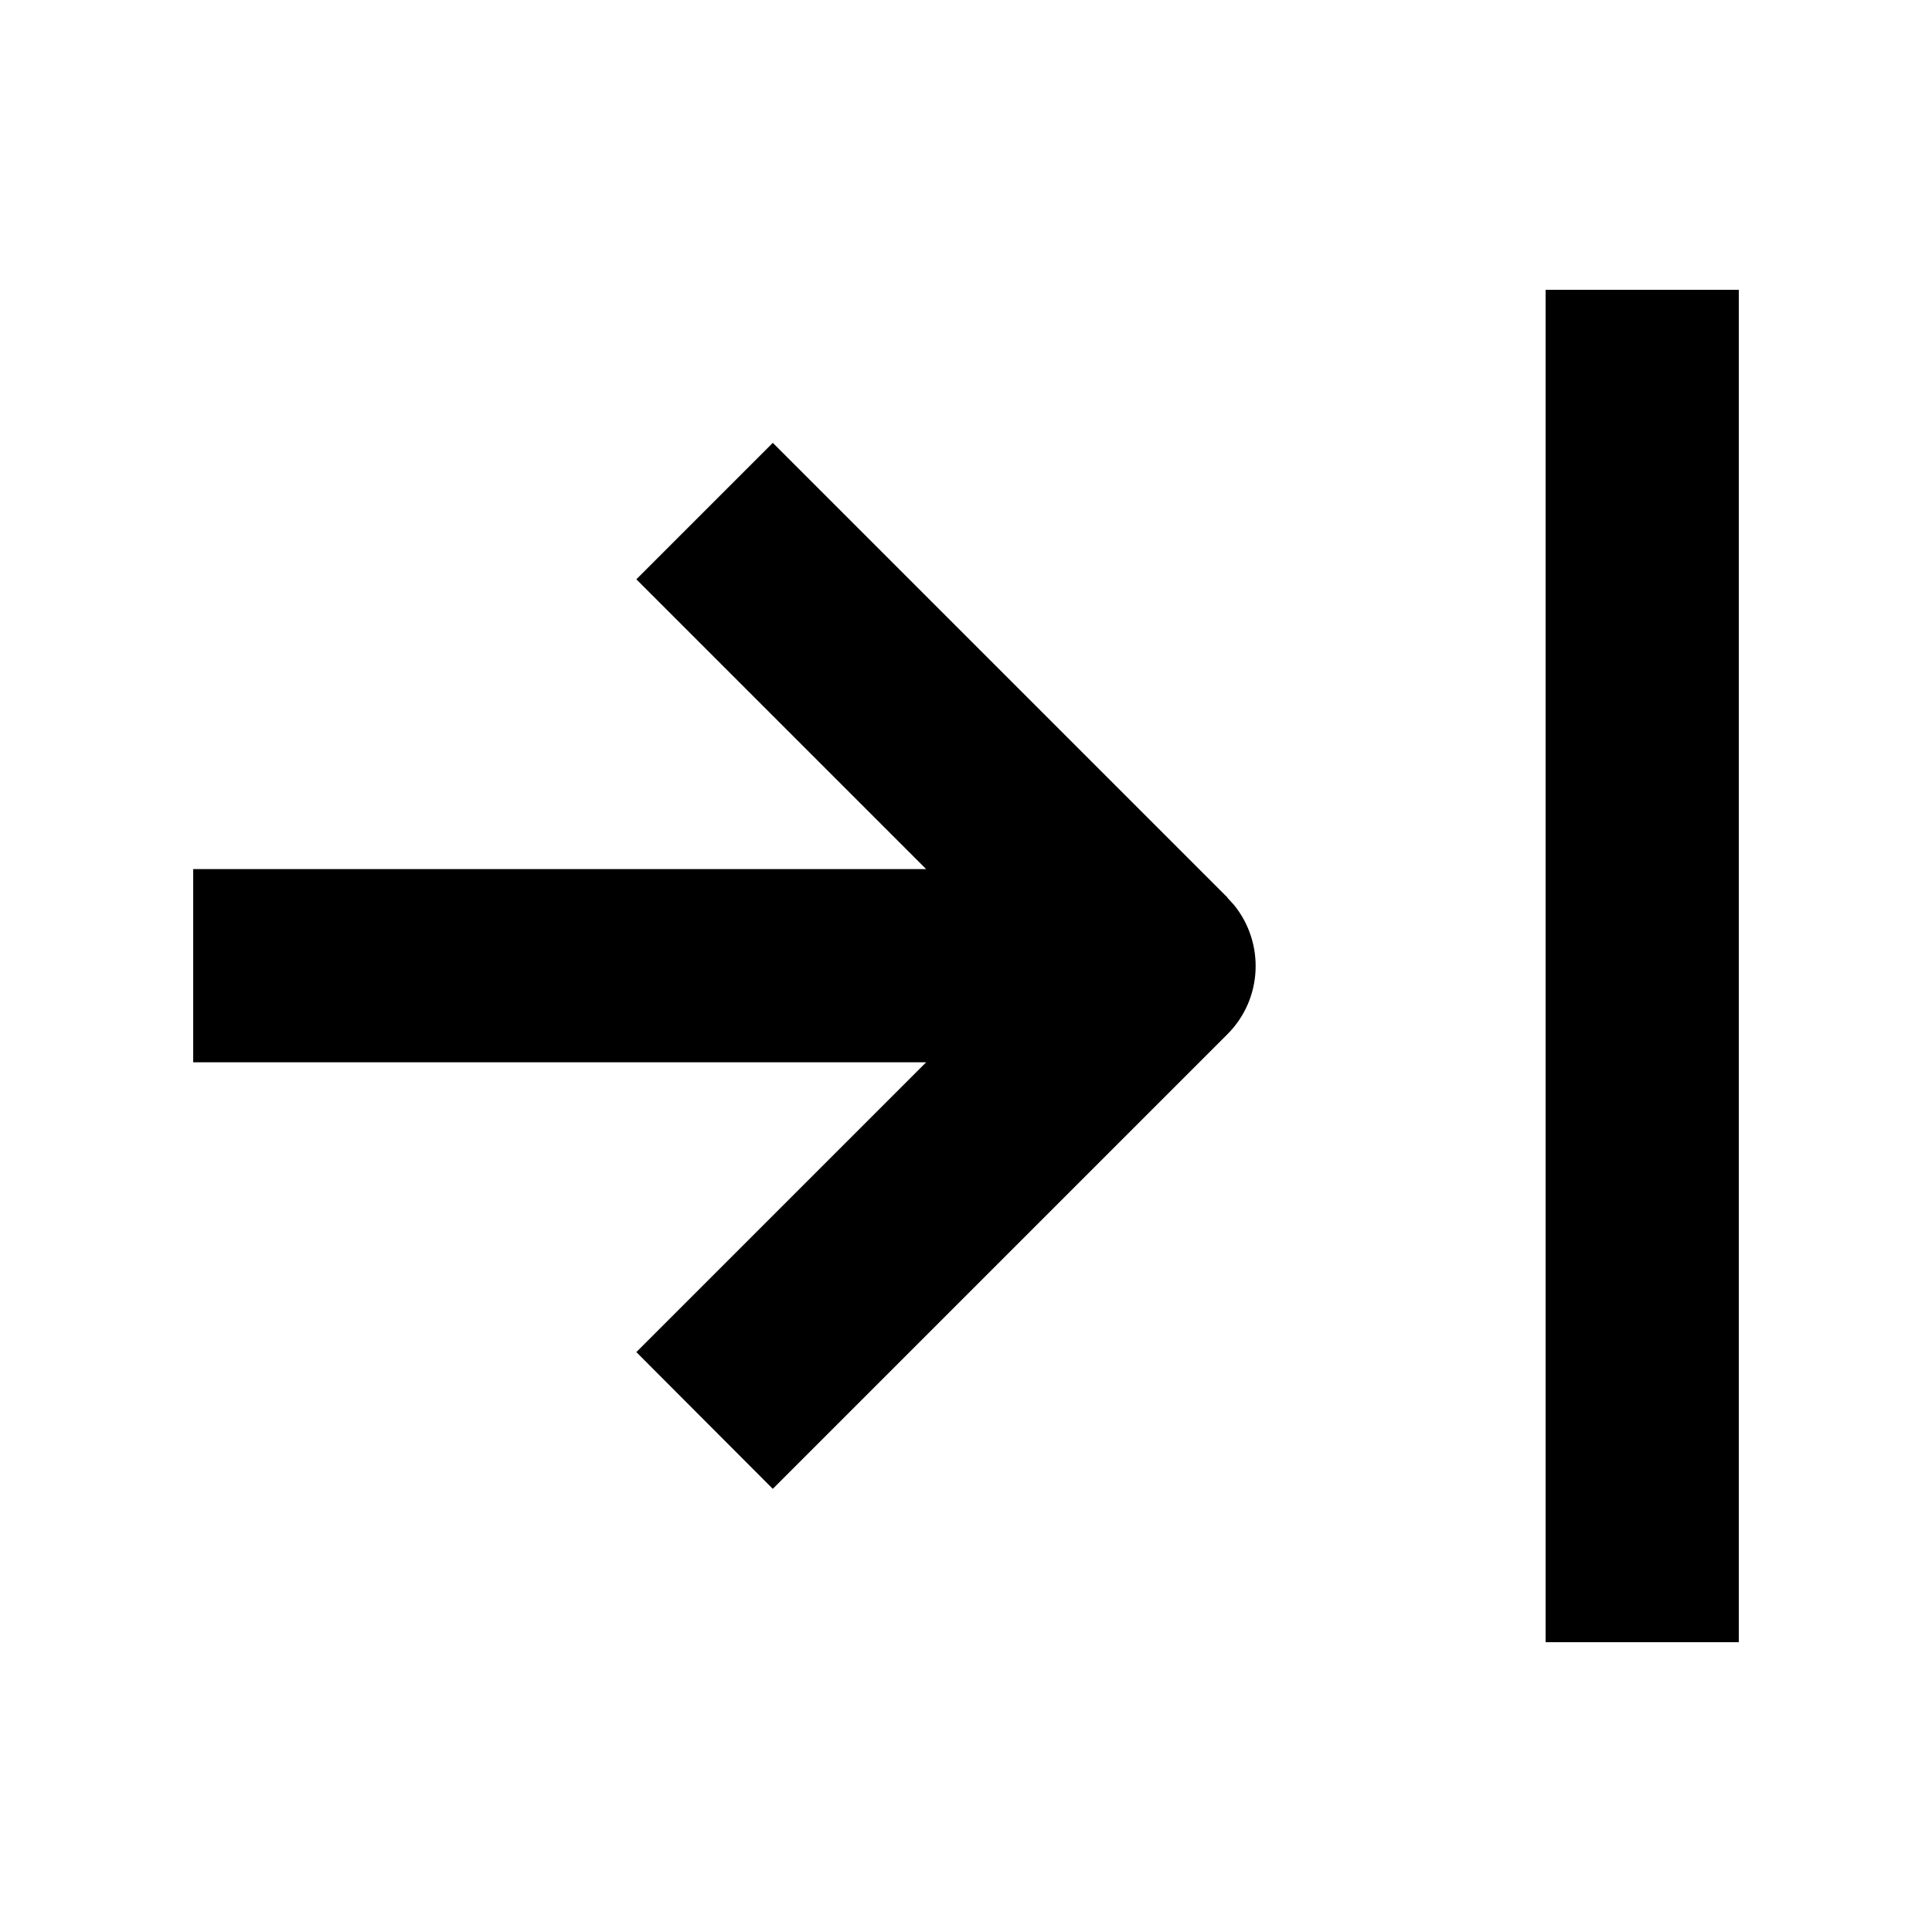 <svg xmlns="http://www.w3.org/2000/svg" viewBox="0 0 640 640"><!--! Font Awesome Pro 7.1.0 by @fontawesome - https://fontawesome.com License - https://fontawesome.com/license (Commercial License) Copyright 2025 Fonticons, Inc. --><path opacity=".4" fill="currentColor" d=""/><path fill="currentColor" d="M576 544L512 544L512 96L576 96L576 544zM406.6 297.4L408.8 299.8C419 312.4 418.3 330.9 406.6 342.6L256 493.2L210.8 447.9L306.8 351.9L64 351.9L64 287.9L306.8 287.9L210.8 191.9L256 146.7L406.6 297.3z"/></svg>